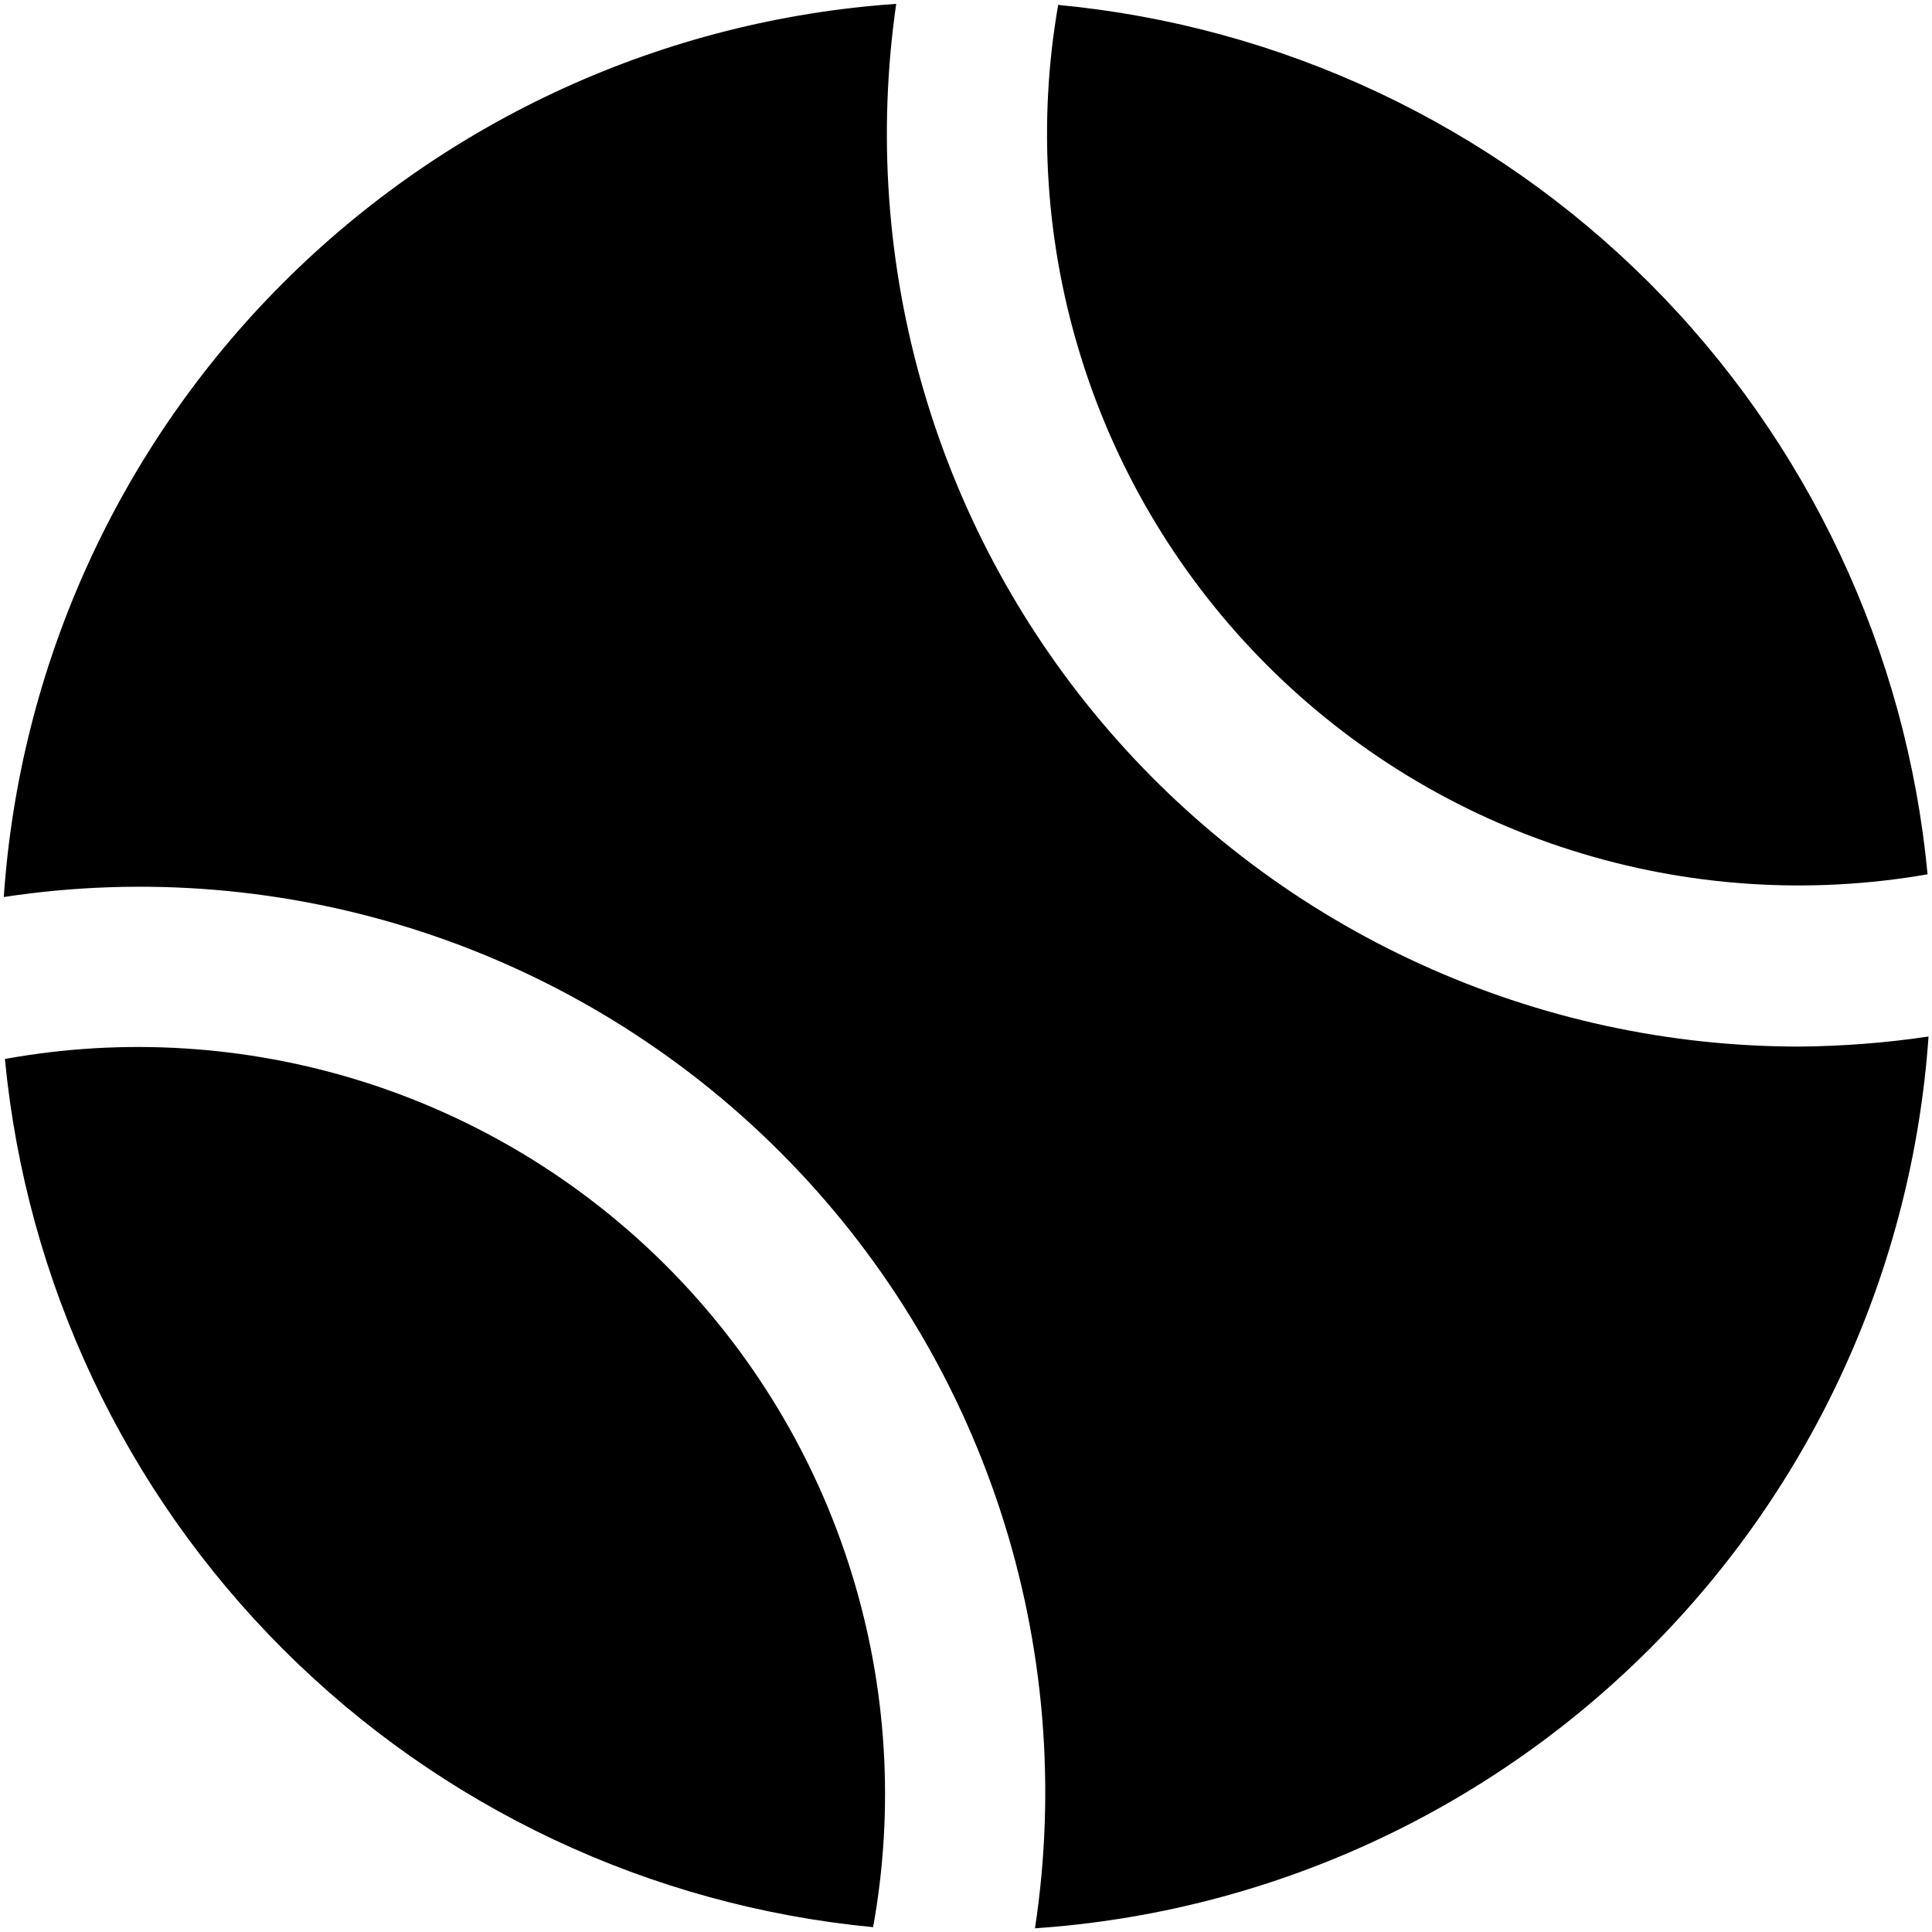 <svg width="24" height="24" viewBox="0 0 24 24" fill="none" xmlns="http://www.w3.org/2000/svg">
<g clip-path="url(#clip0_3_4033)">
<path d="M13.145 0.061C15.921 0.323 18.518 1.545 20.49 3.516C22.461 5.488 23.683 8.085 23.945 10.861C22.47 11.118 20.954 11.016 19.526 10.564C18.098 10.113 16.8 9.324 15.741 8.265C14.682 7.206 13.893 5.908 13.442 4.48C12.99 3.052 12.888 1.536 13.145 0.061V0.061ZM8.276 15.724C7.216 14.664 5.915 13.876 4.485 13.429C3.054 12.982 1.536 12.887 0.061 13.155C0.326 15.925 1.547 18.518 3.515 20.486C5.483 22.454 8.075 23.675 10.846 23.94C11.113 22.465 11.019 20.947 10.571 19.516C10.124 18.085 9.336 16.784 8.276 15.724V15.724ZM22.357 13.001C20.732 13.002 19.125 12.652 17.646 11.977C16.167 11.303 14.85 10.317 13.786 9.089C12.721 7.86 11.933 6.417 11.476 4.857C11.018 3.297 10.901 1.657 11.133 0.048C8.257 0.246 5.55 1.479 3.512 3.519C1.474 5.558 0.243 8.266 0.047 11.143C1.79 10.878 3.571 11.027 5.246 11.577C6.921 12.127 8.444 13.064 9.69 14.31C10.937 15.557 11.873 17.079 12.423 18.755C12.973 20.43 13.122 22.211 12.857 23.954C15.733 23.759 18.441 22.529 20.482 20.493C22.522 18.457 23.756 15.751 23.957 12.876C23.427 12.955 22.893 12.996 22.357 13.001V13.001Z" fill="black"/>
</g>
<defs>
<clipPath id="clip0_3_4033">
<rect width="24" height="24" fill="white"/>
</clipPath>
</defs>
</svg>
